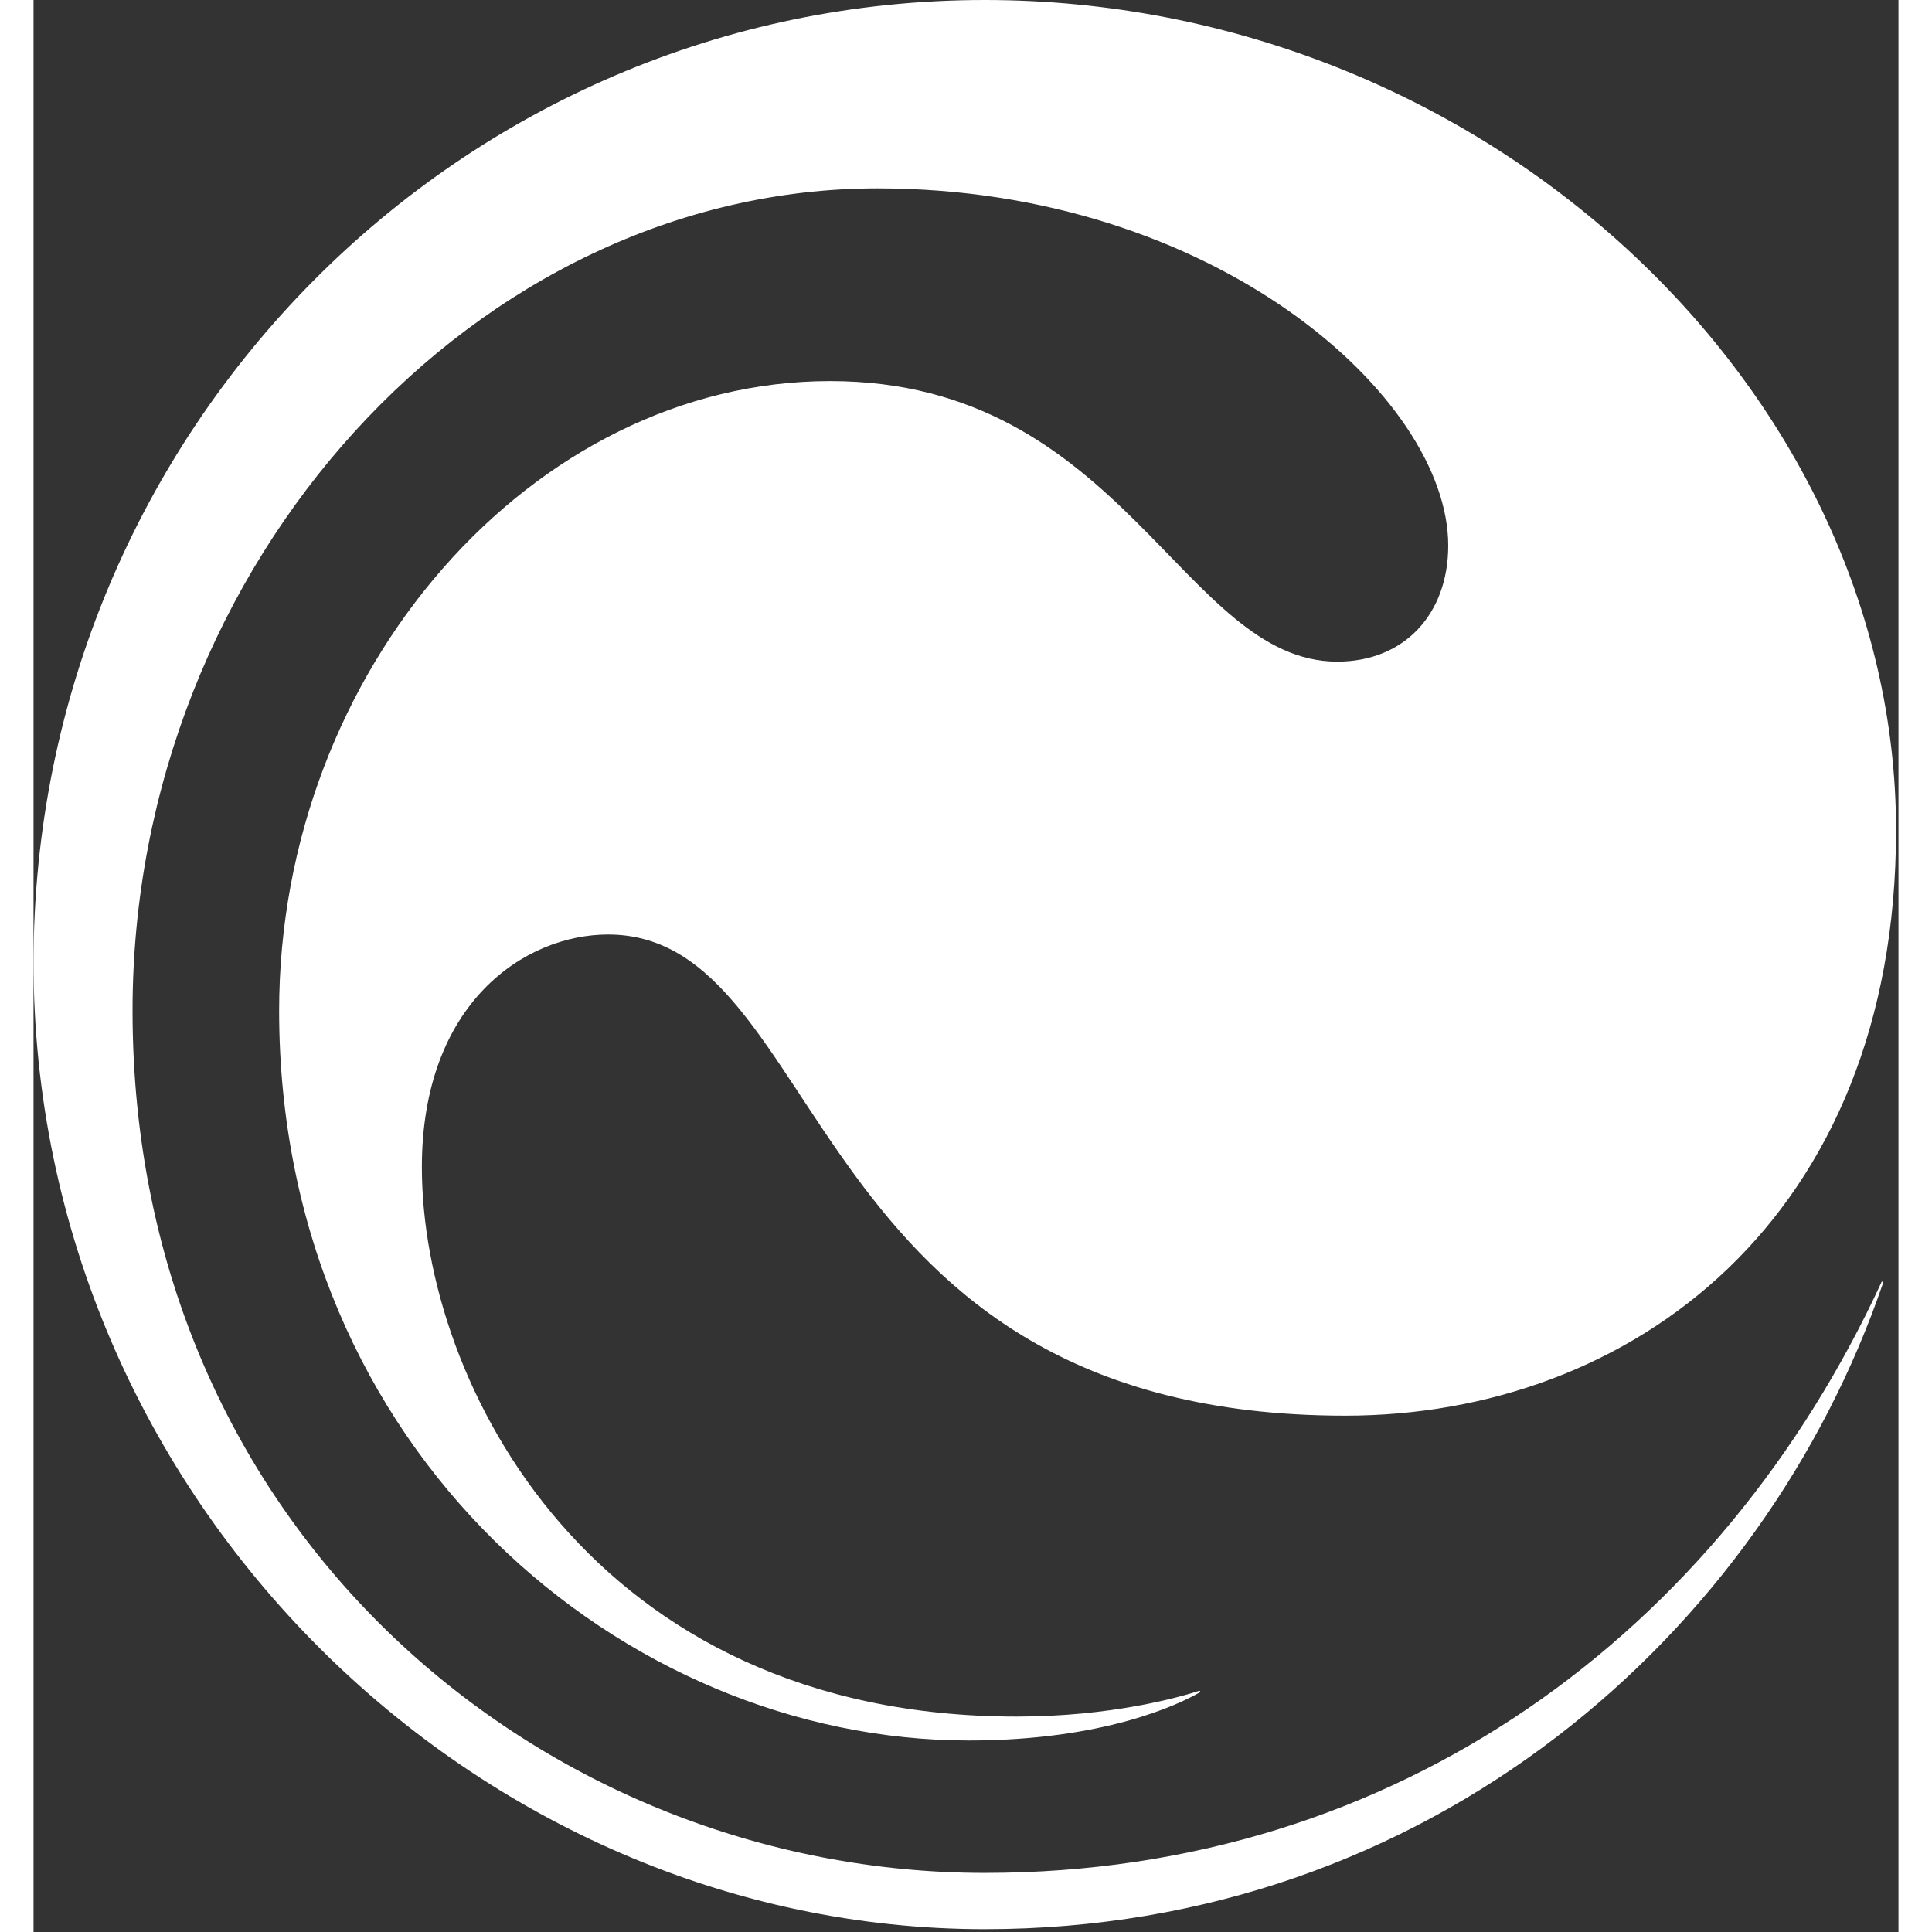 <?xml version="1.0" encoding="UTF-8"?>
<svg xmlns="http://www.w3.org/2000/svg" xmlns:xlink="http://www.w3.org/1999/xlink" width="24" height="24" viewBox="0 0 23.167 24">
<rect x="0" y="0" width="23.167" height="24" fill="#333333" stroke="none"/>
<style> @media (prefers-color-scheme: light) { #light { filter: invert(100%); } } </style>
<path fill-rule="evenodd" id="light" fill="rgb(100%, 100%, 100%)" fill-opacity="1" d="M 22.977 15.934 C 22.98 15.922 22.961 15.914 22.957 15.926 C 20.957 20.262 16.961 23.266 11.816 23.266 C 6.352 23.266 1.23 19.031 1.23 12.555 C 1.23 6.977 5.516 2.34 10.484 2.34 C 14.672 2.34 17.574 4.934 17.574 6.777 C 17.574 7.621 17.035 8.219 16.195 8.219 C 14.277 8.219 13.539 4.734 9.895 4.734 C 6.203 4.734 3.051 8.32 3.051 12.555 C 3.051 18.035 7.336 21.621 11.617 21.621 C 13.293 21.621 14.223 21.176 14.488 21.023 C 14.5 21.02 14.492 21 14.48 21.004 C 14.215 21.09 13.375 21.324 12.211 21.324 C 6.941 21.324 4.824 17.188 4.824 14.5 C 4.824 12.457 6.105 11.609 7.137 11.609 C 9.895 11.609 9.5 17.586 16.297 17.586 C 19.84 17.586 23.137 15.145 23.137 10.312 C 23.137 4.832 18.02 0 11.816 0 C 5.316 0 0 5.332 0 11.957 C 0 18.633 5.516 23.965 11.816 23.965 C 17.348 23.965 21.492 20.285 22.977 15.934 Z M 22.977 15.934 "/>
</svg>
